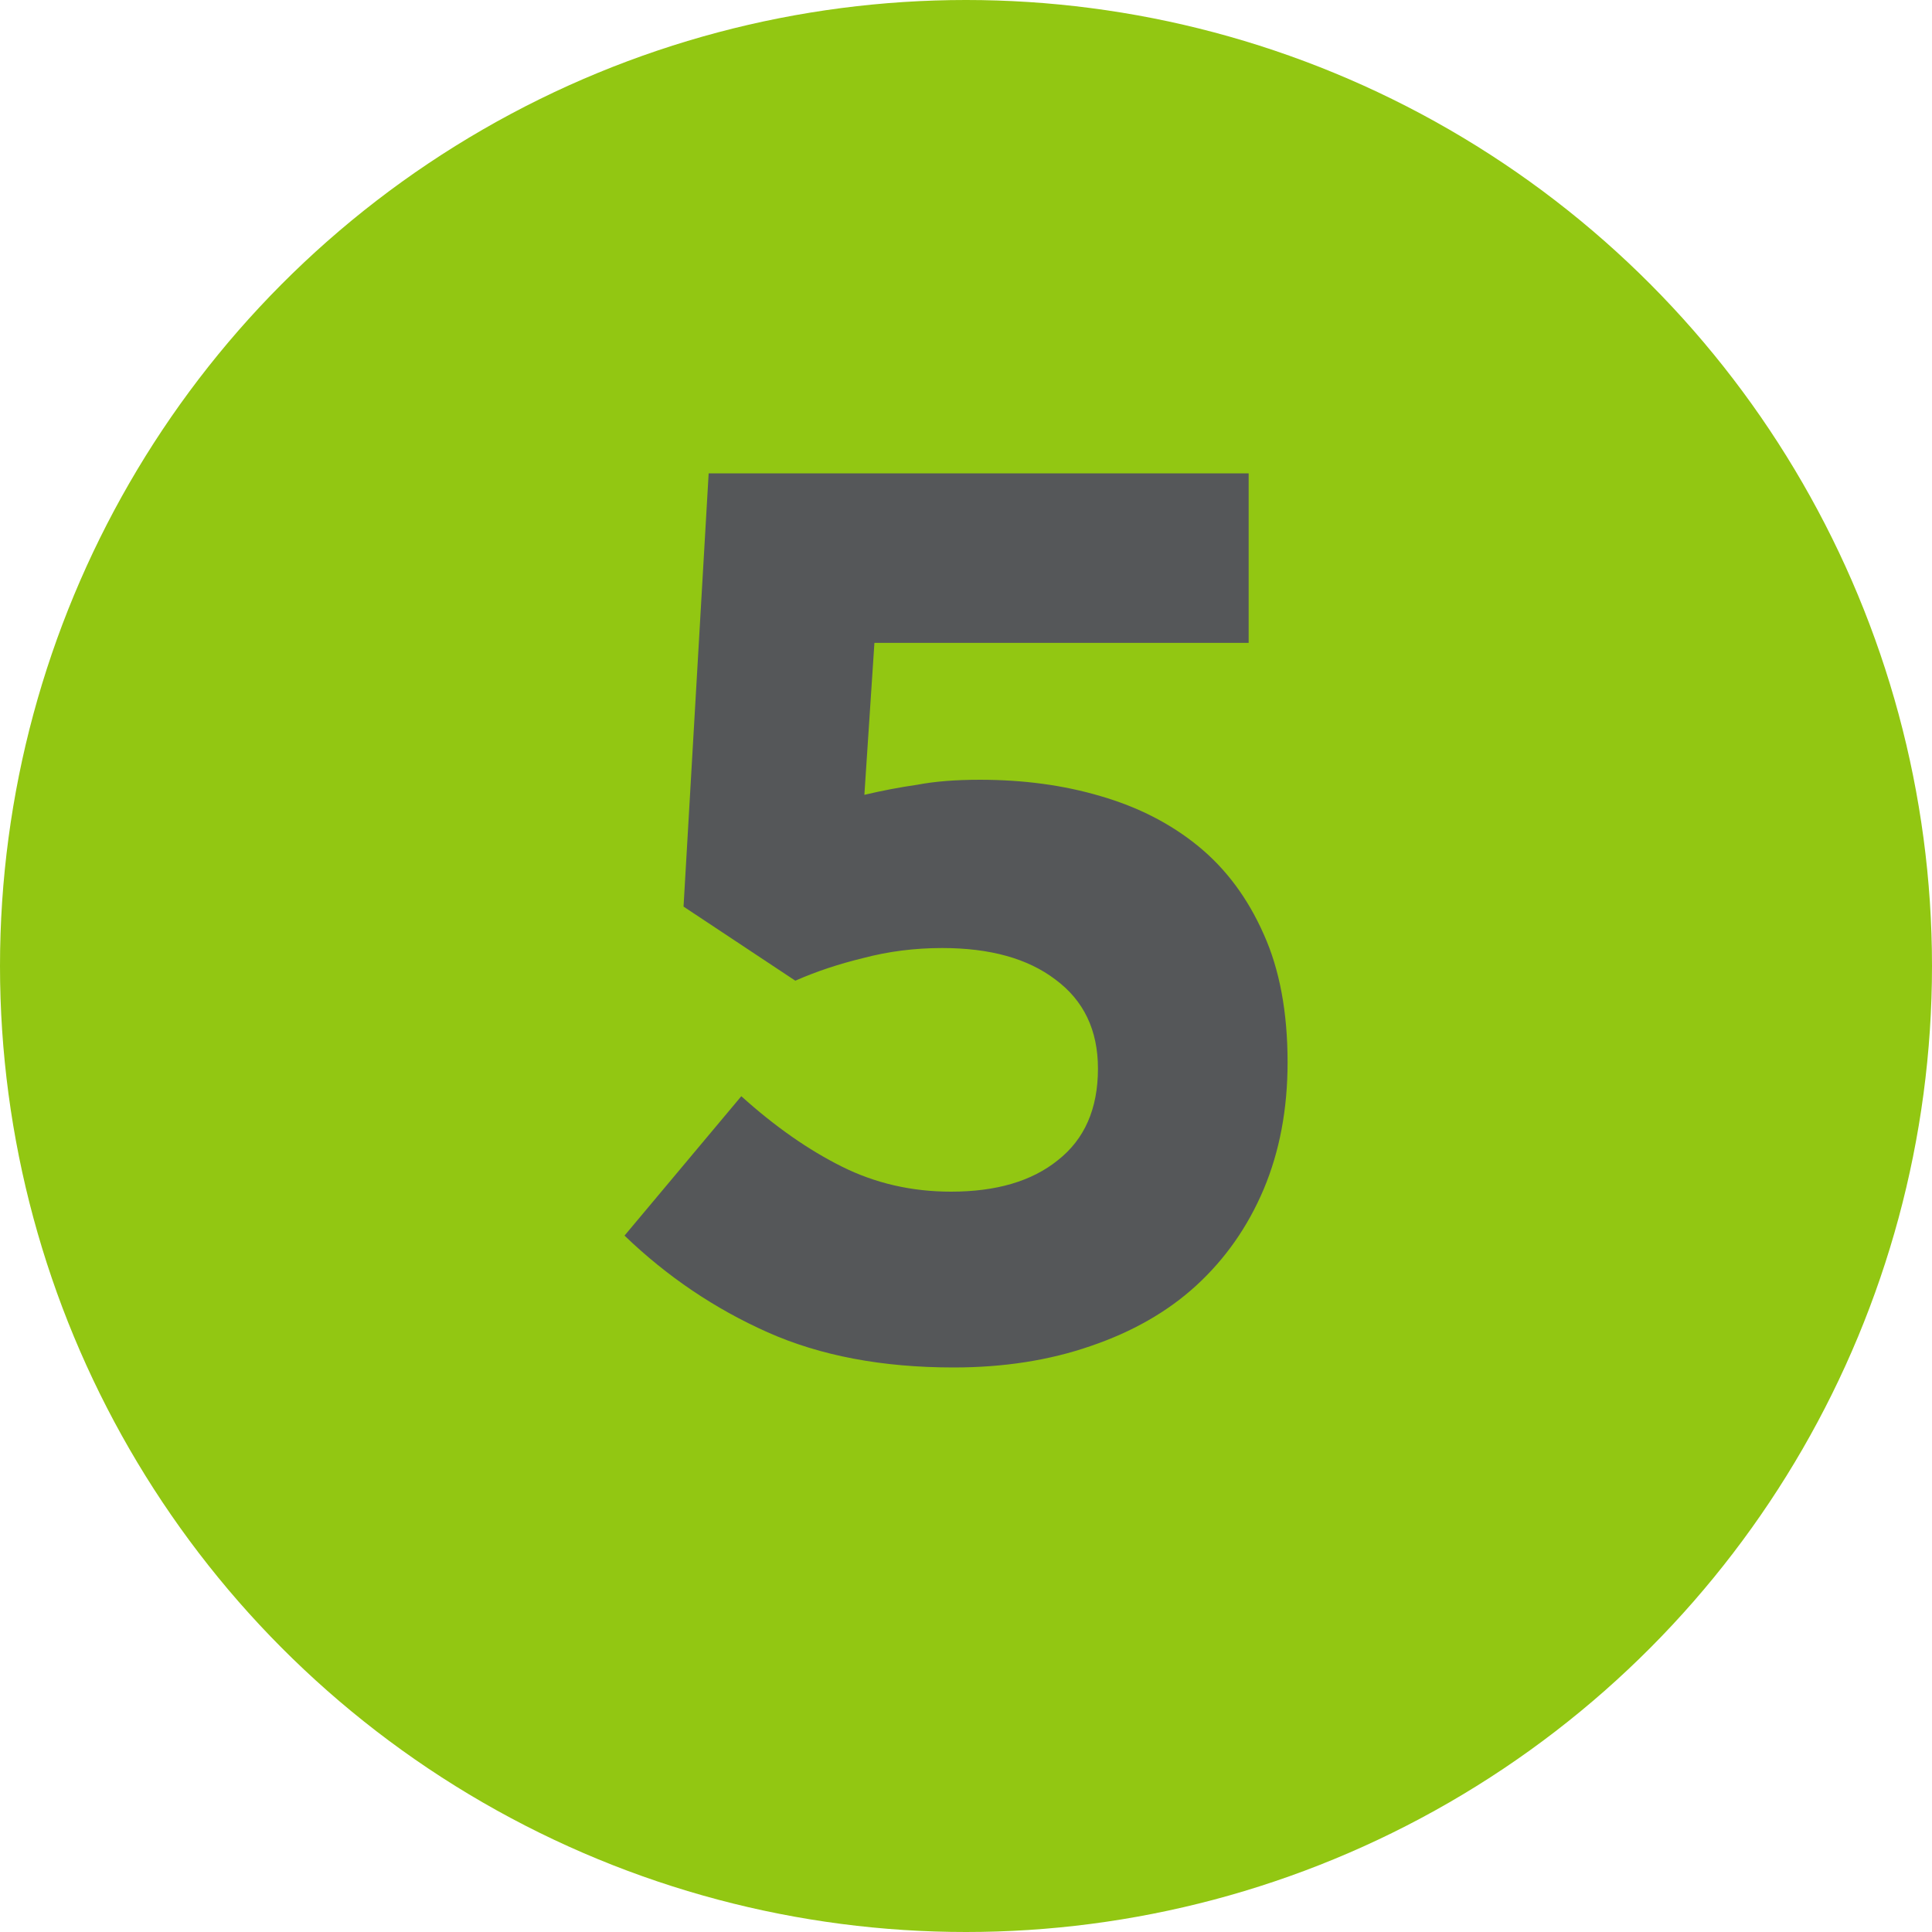 <svg width="20" height="20" viewBox="0 0 20 20" fill="none" xmlns="http://www.w3.org/2000/svg">
<circle cx="10" cy="10" r="10" fill="#92C712"/>
<path d="M7.076 9.385L7.336 4.9H12.926V6.655H9.052L8.948 8.228C9.13 8.185 9.312 8.15 9.494 8.124C9.676 8.089 9.892 8.072 10.144 8.072C10.594 8.072 11.01 8.128 11.392 8.241C11.782 8.354 12.12 8.527 12.406 8.761C12.692 8.995 12.917 9.298 13.082 9.671C13.246 10.035 13.329 10.477 13.329 10.997C13.329 11.482 13.246 11.92 13.082 12.31C12.917 12.7 12.683 13.034 12.38 13.311C12.085 13.58 11.721 13.788 11.288 13.935C10.863 14.082 10.391 14.156 9.871 14.156C9.134 14.156 8.493 14.035 7.947 13.792C7.401 13.549 6.907 13.216 6.465 12.791L7.674 11.348C8.02 11.66 8.367 11.903 8.714 12.076C9.06 12.249 9.437 12.336 9.845 12.336C10.313 12.336 10.681 12.228 10.95 12.011C11.227 11.794 11.366 11.478 11.366 11.062C11.366 10.663 11.218 10.356 10.924 10.139C10.638 9.922 10.248 9.814 9.754 9.814C9.468 9.814 9.195 9.849 8.935 9.918C8.683 9.979 8.449 10.057 8.233 10.152L7.076 9.385Z" fill="#555759"/>
</svg>
